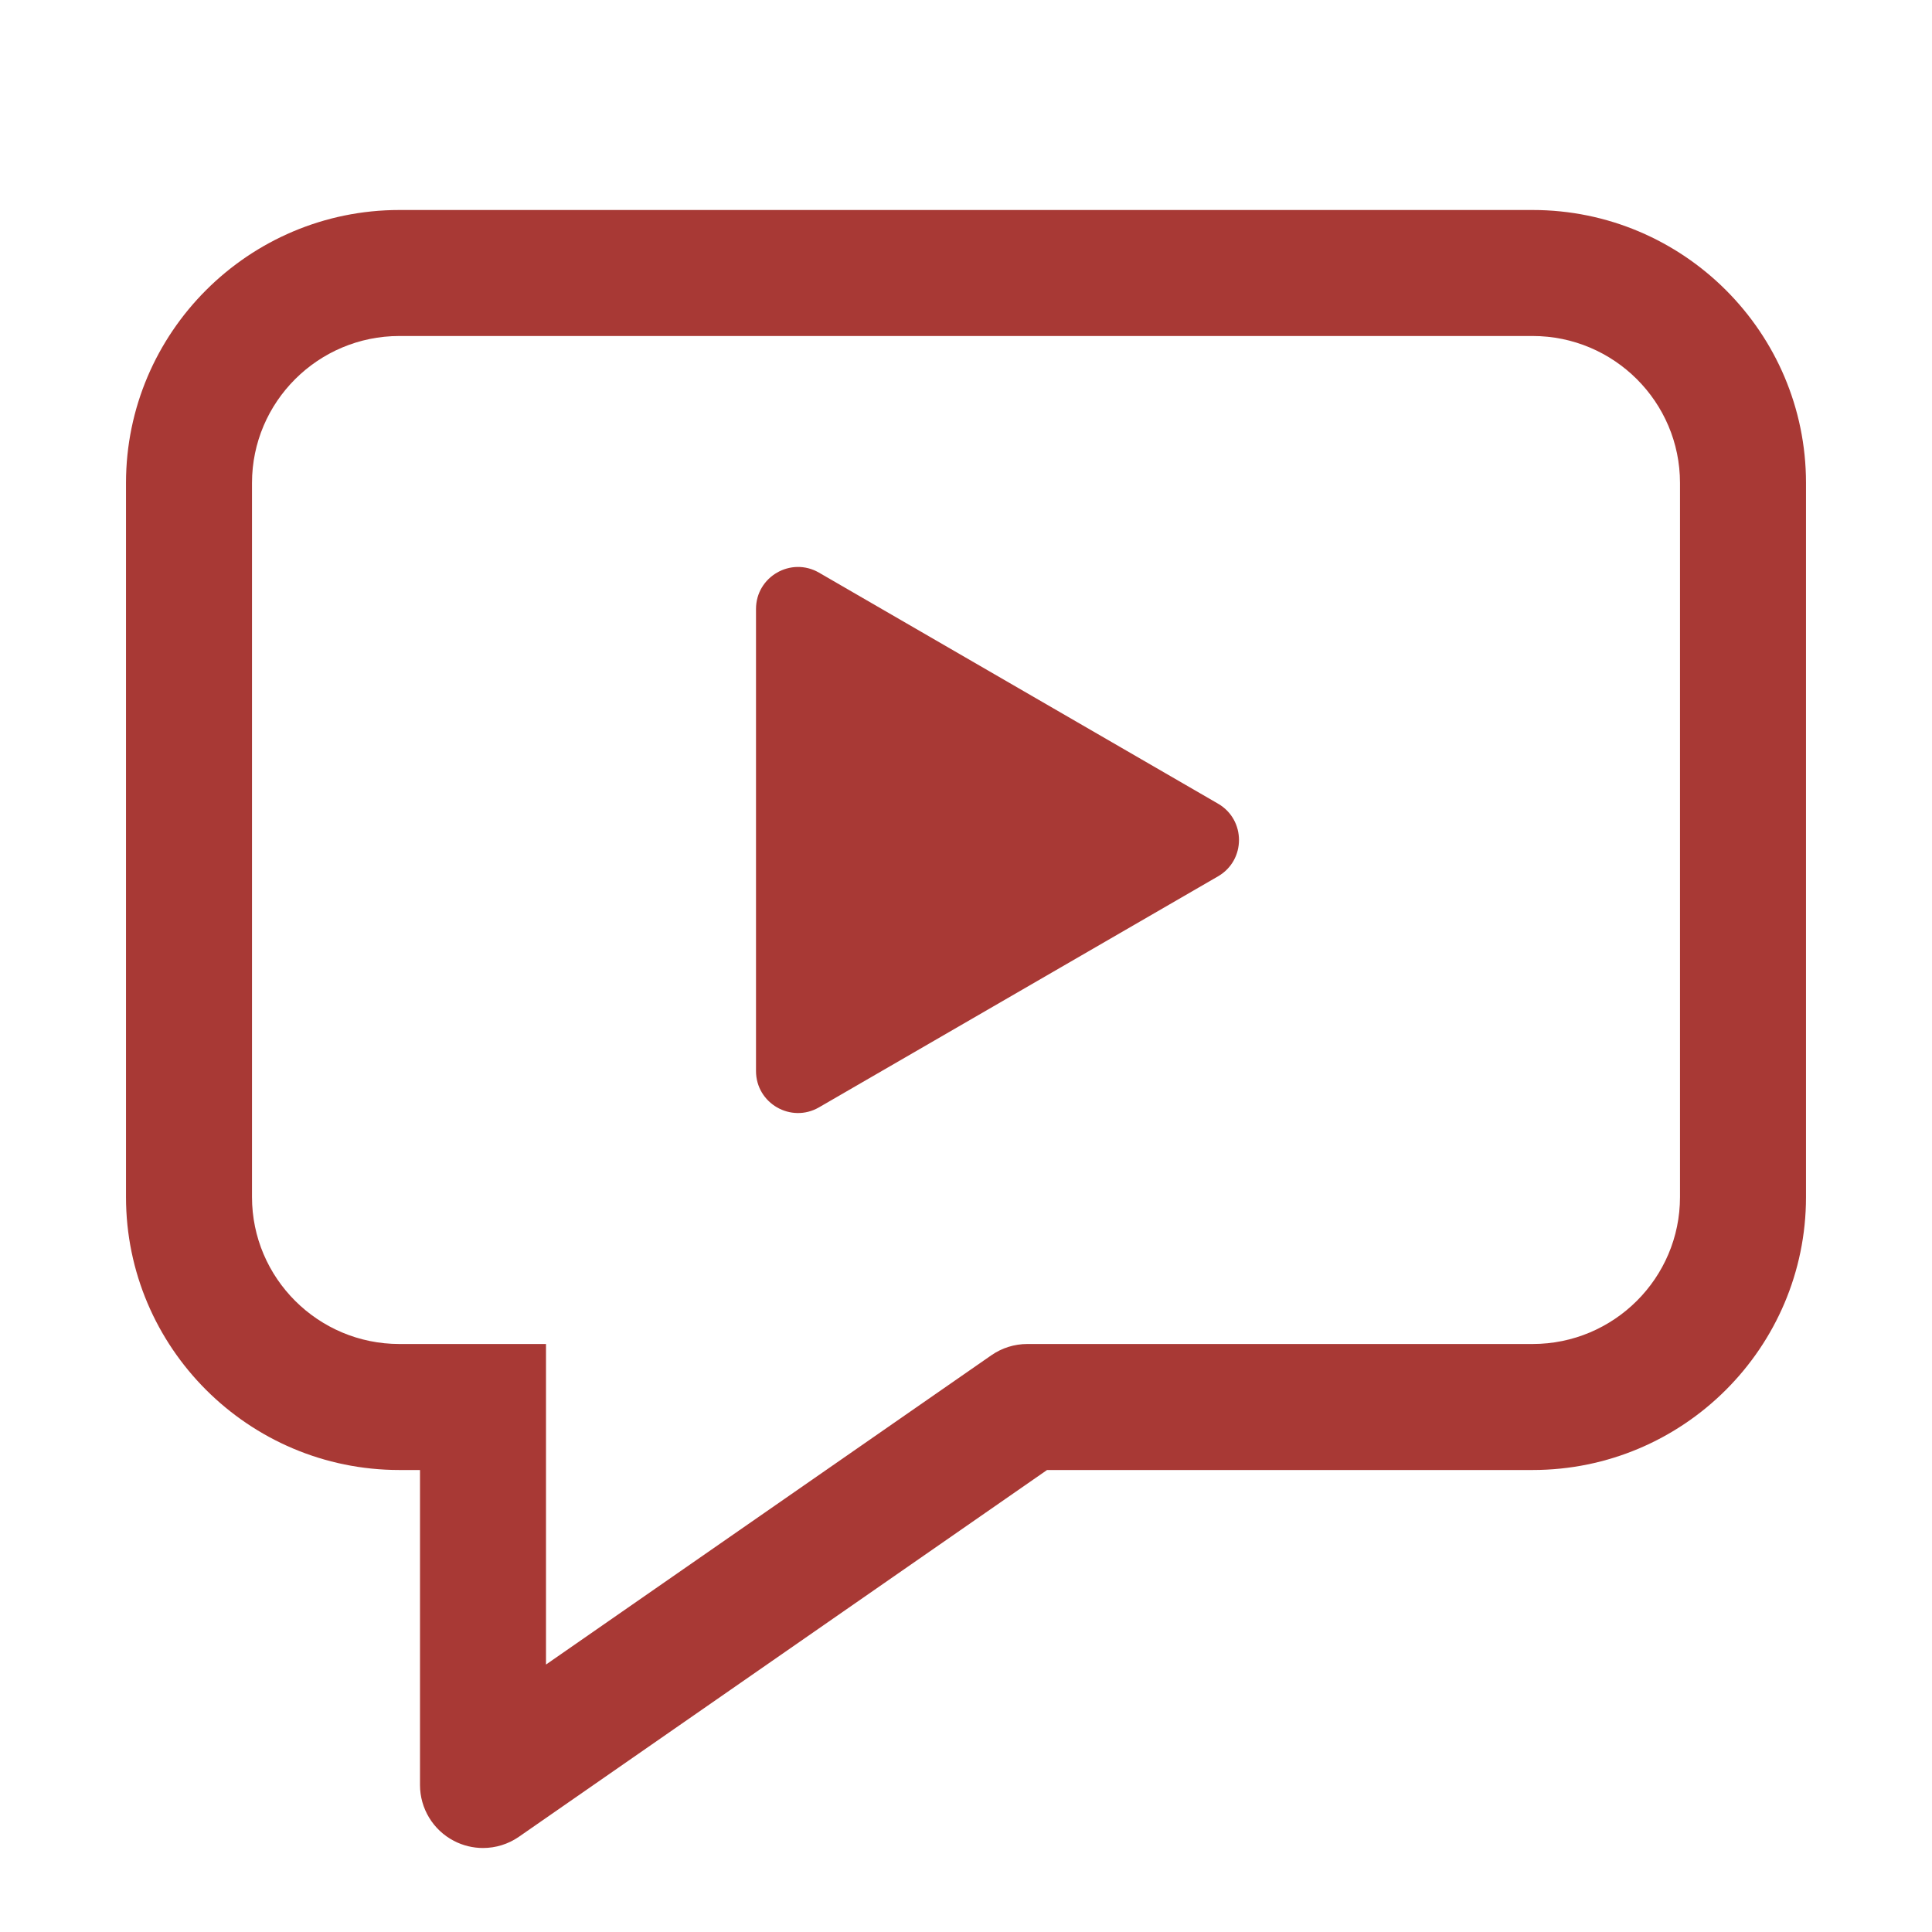 <?xml version="1.0" encoding="UTF-8" standalone="no"?>
<svg width="46px" height="46px" viewBox="0 0 46 46" version="1.1" xmlns="http://www.w3.org/2000/svg" xmlns:xlink="http://www.w3.org/1999/xlink" xmlns:sketch="http://www.bohemiancoding.com/sketch/ns">
    <!-- Generator: Sketch 3.3.2 (12043) - http://www.bohemiancoding.com/sketch -->
    <title>school-et-stroke-46x46</title>
    <desc>Created with Sketch.</desc>
    <defs></defs>
    <g id="01-Kontur-Product-Icons" stroke="none" stroke-width="1" fill="none" fill-rule="evenodd" sketch:type="MSPage">
        <g id="product-icons" sketch:type="MSArtboardGroup" transform="translate(-1562, -116)">
            <g id="64-Stroke" sketch:type="MSLayerGroup" transform="translate(512, 116)">
                <g id="E-School" transform="translate(1053, 5)" fill="#A83935" sketch:type="MSShapeGroup">
                    <g id="shape-copy-3">
                        <path d="M7.805,38.829 C7.31,38.57 7,38.058 7,37.5 L7,30 L6.509,30 C2.92,30 0,27.084 0,23.501 L0,6.499 C0,2.916 2.92,0 6.509,0 L33.491,0 C37.08,0 40,2.916 40,6.499 L40,23.501 C40,27.084 37.08,30 33.491,30 L21.93,30 L9.356,38.732 C9.1,38.91 8.8,39 8.5,39 C8.262,39 8.023,38.943 7.805,38.829 Z M3,6.499 L3,23.501 C3,25.43 4.574,27 6.509,27 L10,27 L10,34.632 L20.604,27.268 C20.856,27.093 21.154,27 21.46,27 L33.491,27 C35.426,27 37,25.43 37,23.501 L37,6.499 C37,4.57 35.426,3 33.491,3 L6.509,3 C4.574,3 3,4.57 3,6.499 Z" id="Imported-Layers"></path>
                        <path d="M15,9.5 L15,20.5 C15,21.27 15.834,21.751 16.501,21.365 L26.001,15.865 C26.666,15.48 26.666,14.52 26.001,14.135 L16.501,8.635 C15.834,8.249 15,8.73 15,9.5 L15,9.5 Z" id="Shape"></path>
                    </g>
                </g>
                <g id="SLICES-64-(46x46)"></g>
            </g>
        </g>
    </g>
</svg>